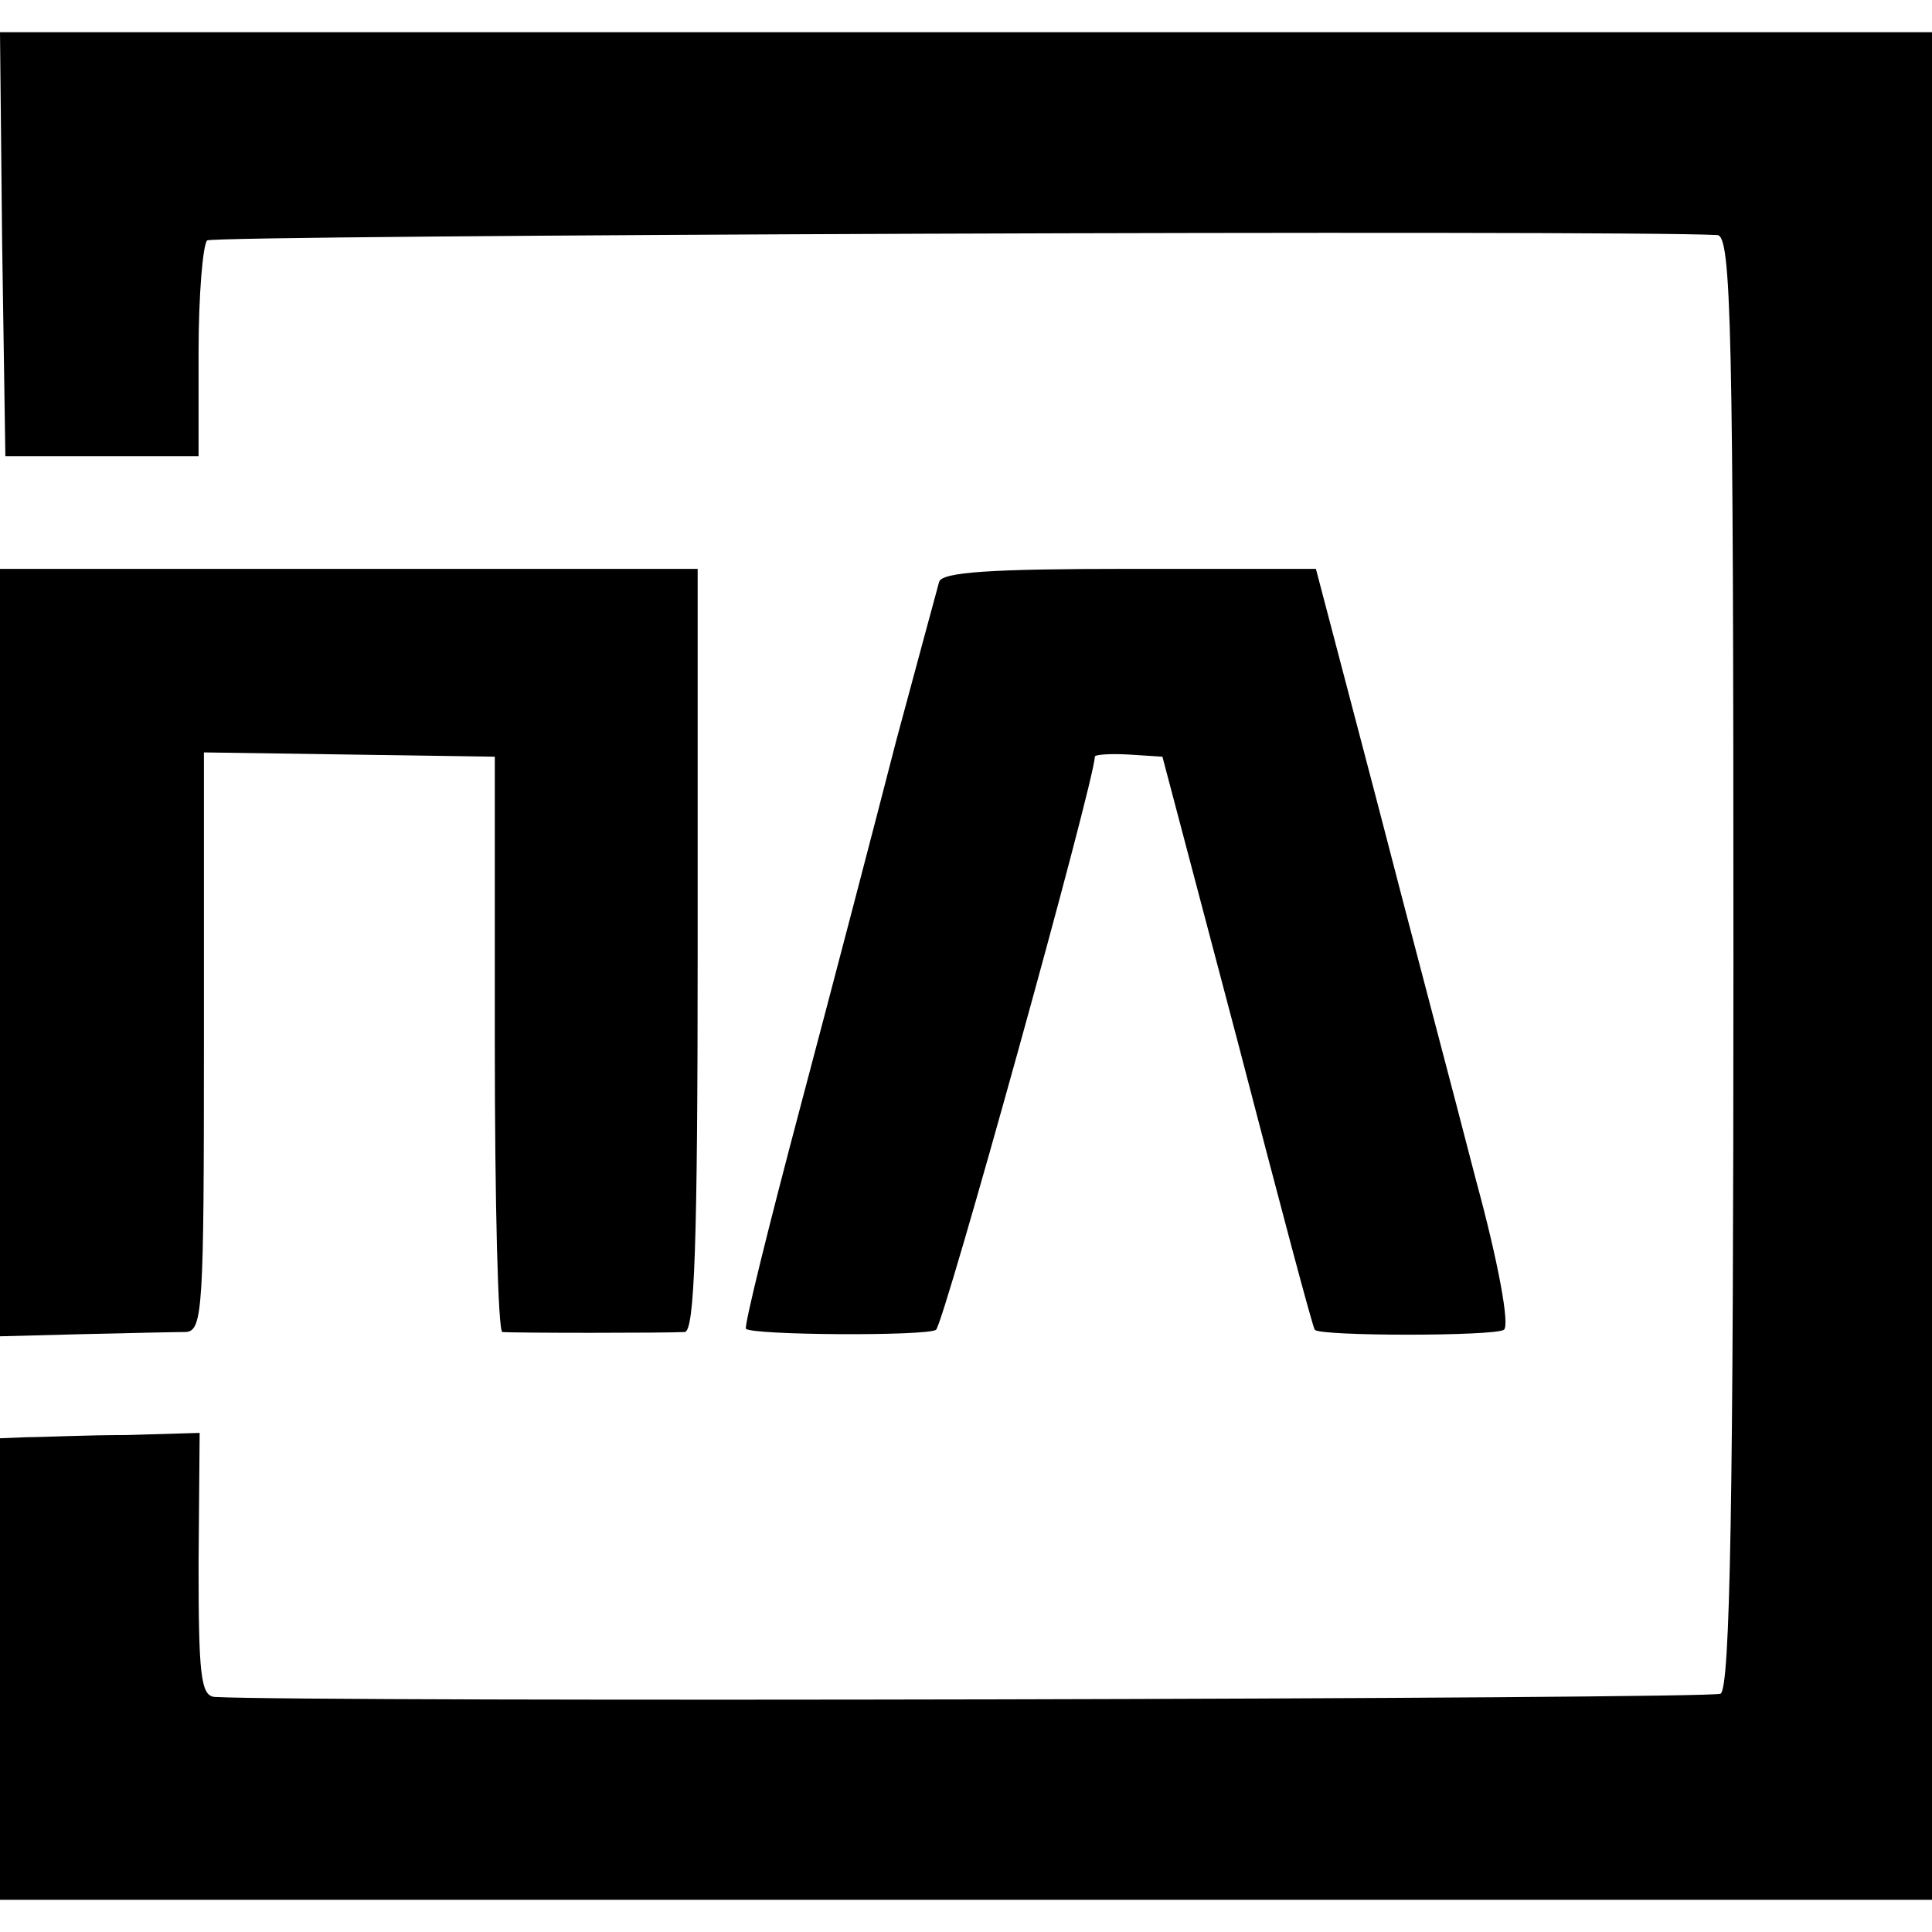<?xml version="1.0" encoding="UTF-8"?> <svg xmlns="http://www.w3.org/2000/svg" xmlns:xlink="http://www.w3.org/1999/xlink" xmlns:svgjs="http://svgjs.com/svgjs" version="1.1" width="180pt" height="180pt"><svg xmlns="http://www.w3.org/2000/svg" version="1.0" width="180pt" height="180pt" viewBox="0 0 180 180" preserveAspectRatio="xMidYMid meet"><g transform="translate(0,180) scale(0.1,-0.1)" fill="#000000" stroke="none"><path d="M2 1573 l3 -198 90 0 90 0 0 97 c0 53 4 100 8 104 5 5 1313 10 1407 5 13 -1 15 -83 15 -676 0 -500 -3 -678 -12 -683 -8 -5 -1312 -8 -1403 -3 -13 1 -15 21 -15 124 l1 122 -68 -2 c-37 0 -79 -2 -93 -2 l-25 -1 0 -215 0 -215 900 0 900 0 0 870 0 870 -900 0 -900 0 2 -197z"></path><path d="M0 913 l0 -358 77 2 c43 1 86 2 96 2 16 1 17 21 17 270 l0 270 136 -2 135 -2 0 -267 c0 -148 3 -268 7 -269 10 -1 154 -1 170 0 9 1 12 79 12 356 l0 355 -325 0 -325 0 0 -357z"></path><path d="M875 1258 c-2 -7 -20 -74 -40 -148 -19 -74 -59 -227 -89 -340 -30 -113 -53 -206 -51 -208 6 -6 167 -7 177 -1 7 4 148 512 148 534 0 2 14 3 32 2 l31 -2 70 -265 c38 -146 70 -267 72 -269 6 -6 166 -6 176 0 6 3 -5 63 -26 140 -19 74 -61 232 -92 352 l-57 217 -173 0 c-130 0 -175 -3 -178 -12z"></path></g></svg><style>@media (prefers-color-scheme: light) { :root { filter: none; } } @media (prefers-color-scheme: dark) { :root { filter: contrast(0.385) brightness(4.5); } } </style></svg> 